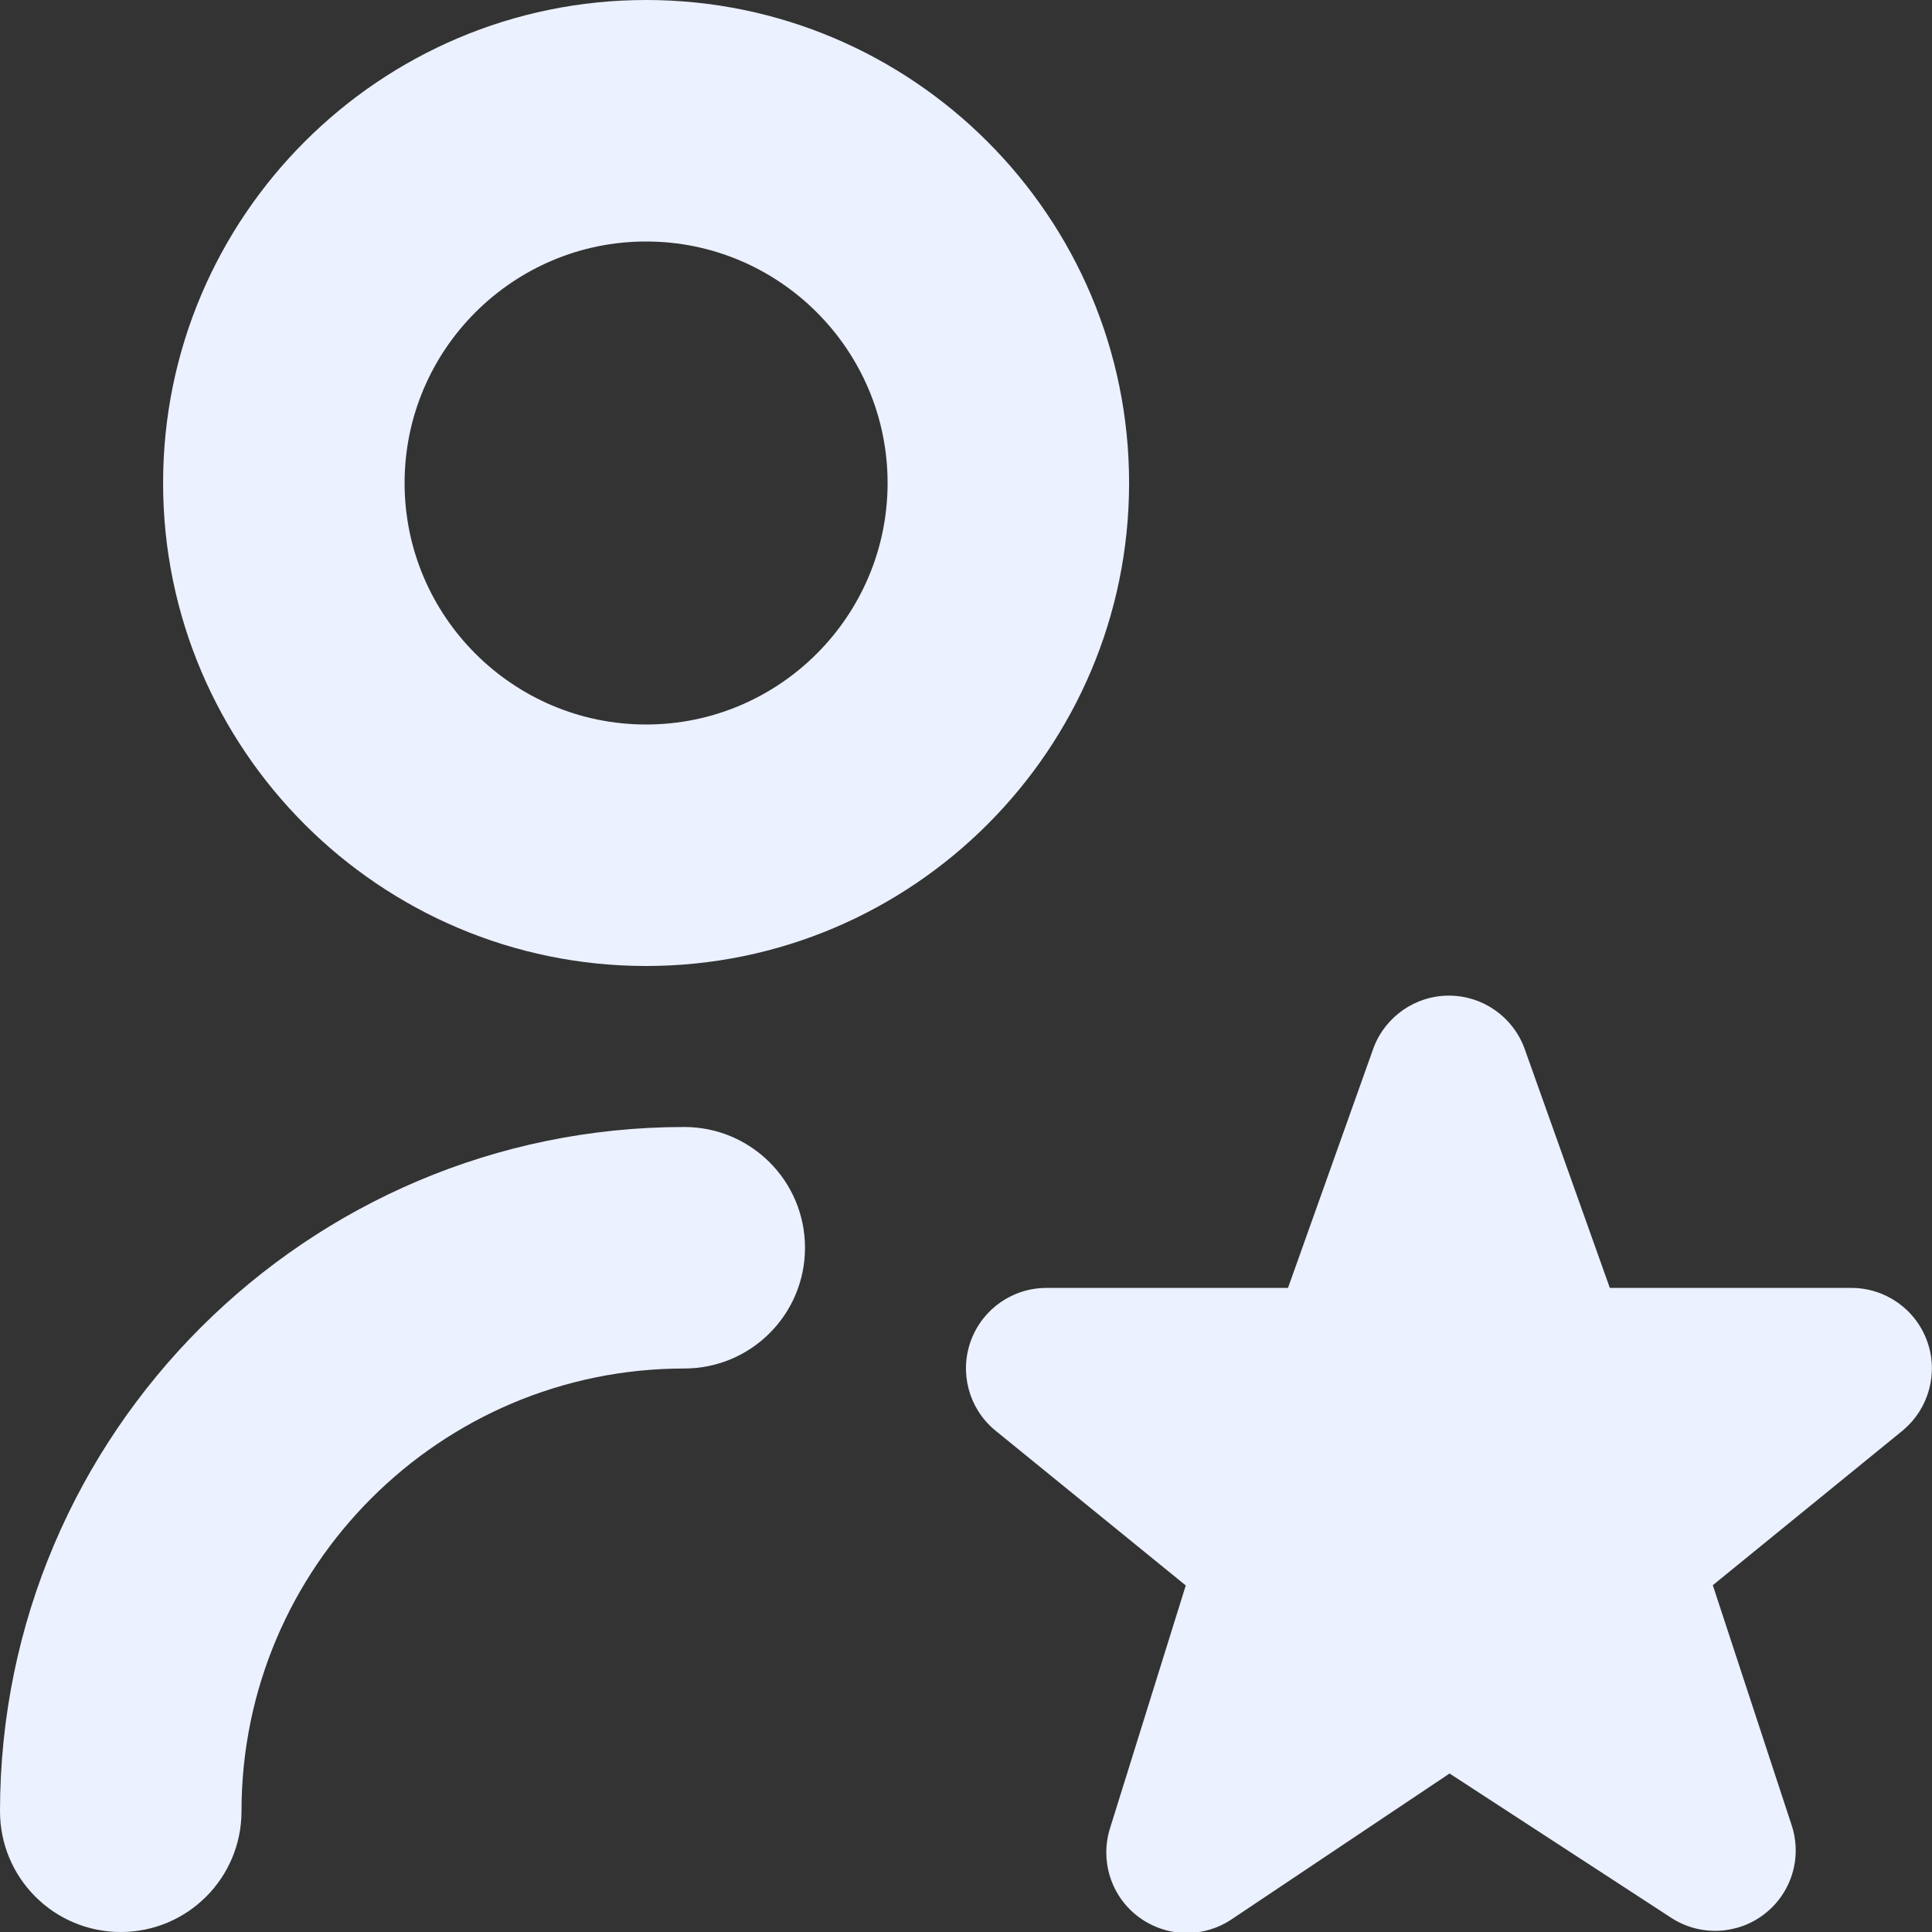 <?xml version="1.0" encoding="UTF-8"?>
<svg xmlns="http://www.w3.org/2000/svg" id="Layer_1" data-name="Layer 1" viewBox="0 0 24 24">
  <rect x="0" y="0" width="24" height="24" fill="#333333" stroke="none"/>
  <path d="m8.026,12c3.309,0,6-2.691,6-6S11.334,0,8.026,0,2.026,2.691,2.026,6s2.691,6,6,6Zm0-9c1.654,0,3,1.346,3,3s-1.346,3-3,3-3-1.346-3-3,1.346-3,3-3Zm1.974,12.5c0,.829-.671,1.5-1.5,1.5-3.033,0-5.5,2.467-5.5,5.5,0,.829-.671,1.5-1.5,1.5s-1.5-.671-1.5-1.5c0-4.687,3.813-8.5,8.5-8.5.829,0,1.5.671,1.5,1.5Zm13.643,2.265l-2.366,1.927.979,2.98c.134.403-.002.847-.339,1.106-.337.259-.801.277-1.156.046l-2.754-1.793-2.708,1.812c-.168.113-.362.169-.556.169-.211,0-.422-.067-.6-.2-.34-.254-.481-.696-.354-1.101l.941-3.016-2.377-1.934c-.32-.271-.437-.713-.292-1.107.145-.394.519-.655.938-.655h3.001l1.062-2.98c.146-.391.52-.651.937-.651s.791.26.937.651l1.062,2.98h3.001c.42,0,.795.263.939.657.144.395.026.837-.295,1.108Z" fill="#EBF1FF"/>
</svg>
